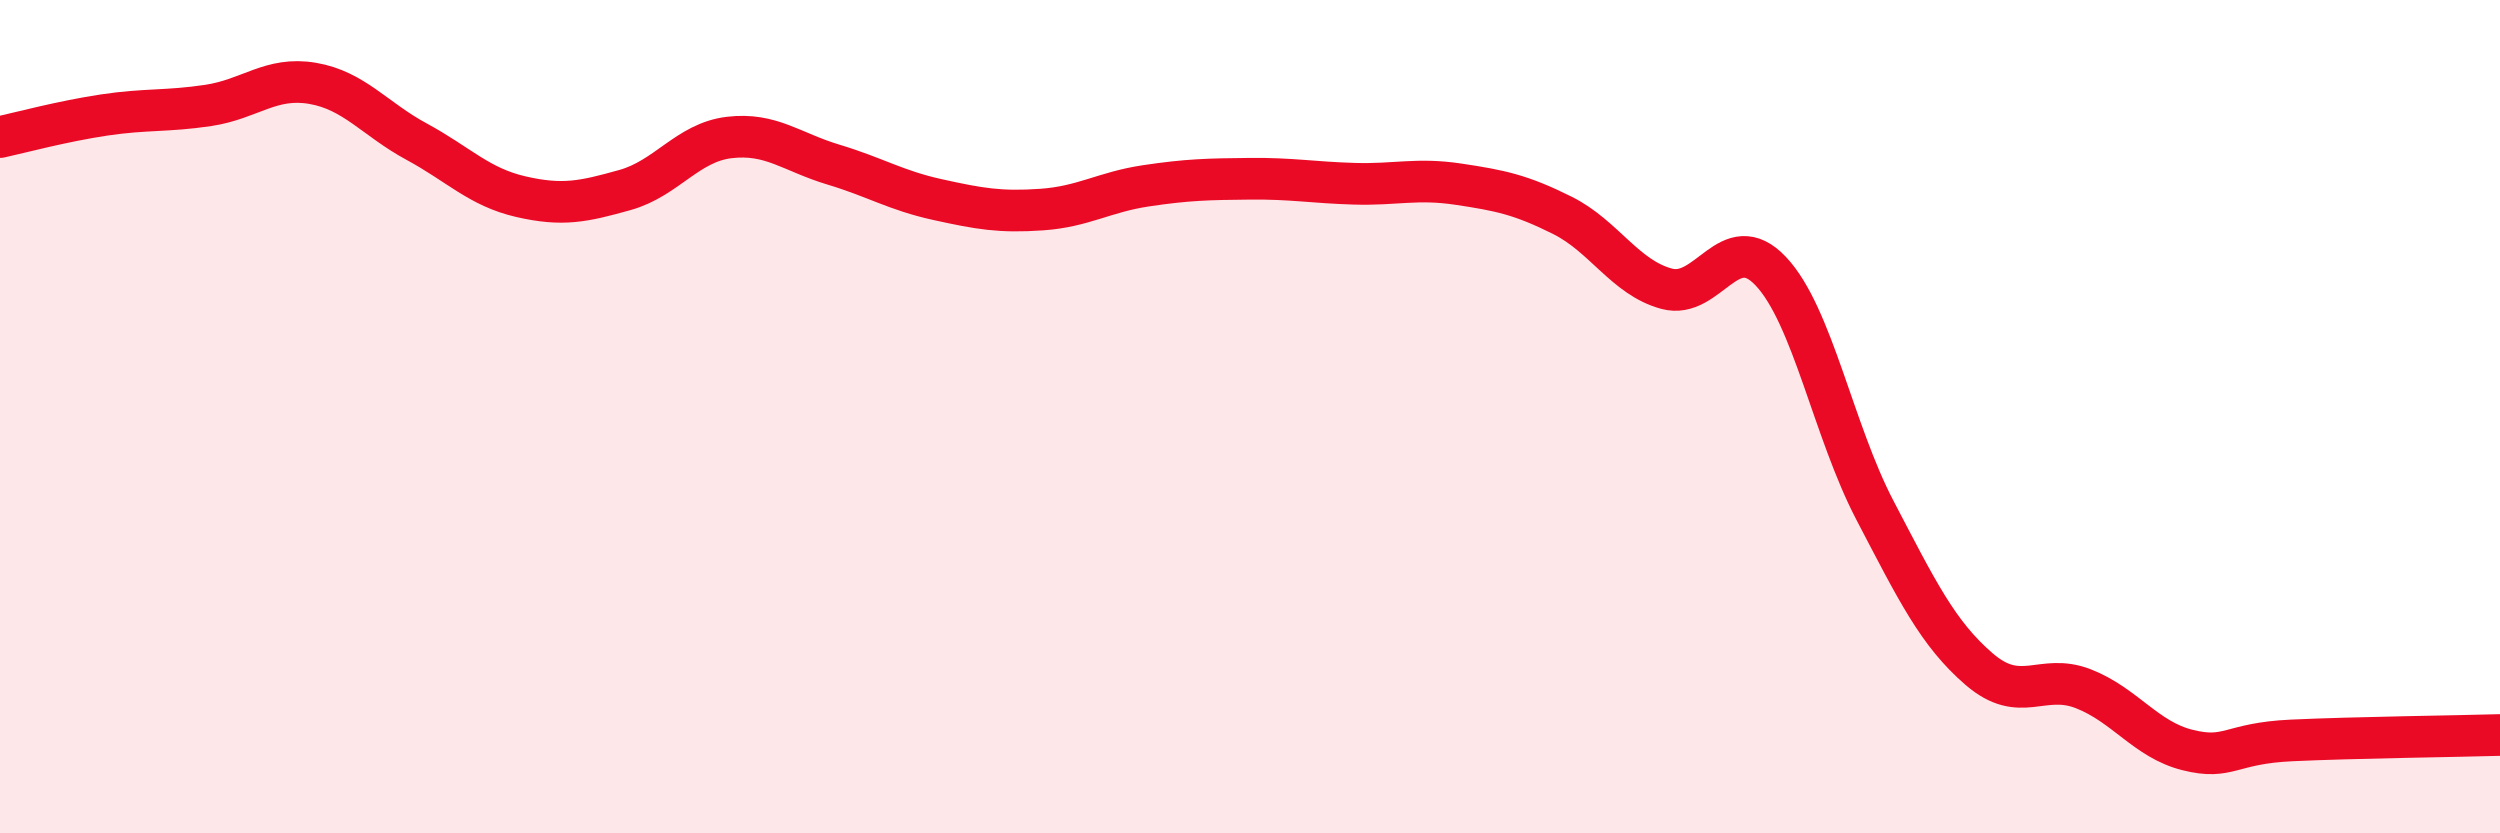 
    <svg width="60" height="20" viewBox="0 0 60 20" xmlns="http://www.w3.org/2000/svg">
      <path
        d="M 0,3.29 C 0.5,3.18 1.5,2.91 2.5,2.76 C 3.5,2.61 4,2.68 5,2.53 C 6,2.38 6.5,1.83 7.5,2 C 8.5,2.17 9,2.86 10,3.4 C 11,3.94 11.5,4.49 12.5,4.72 C 13.5,4.95 14,4.84 15,4.56 C 16,4.28 16.5,3.42 17.5,3.3 C 18.5,3.18 19,3.65 20,3.95 C 21,4.25 21.5,4.57 22.5,4.79 C 23.5,5.01 24,5.1 25,5.03 C 26,4.96 26.5,4.61 27.5,4.46 C 28.5,4.31 29,4.3 30,4.29 C 31,4.28 31.5,4.38 32.5,4.41 C 33.5,4.44 34,4.27 35,4.42 C 36,4.57 36.5,4.67 37.5,5.17 C 38.5,5.67 39,6.66 40,6.93 C 41,7.2 41.5,5.45 42.5,6.51 C 43.5,7.57 44,10.34 45,12.25 C 46,14.16 46.5,15.2 47.5,16.06 C 48.5,16.92 49,16.14 50,16.53 C 51,16.92 51.5,17.75 52.5,18 C 53.5,18.25 53.5,17.84 55,17.77 C 56.5,17.7 59,17.67 60,17.64L60 20L0 20Z"
        fill="#EB0A25"
        opacity="0.1"
        stroke-linecap="round"
        stroke-linejoin="round"
      />
      <path
        d="M 0,3.29 C 0.5,3.18 1.5,2.91 2.5,2.76 C 3.5,2.61 4,2.68 5,2.53 C 6,2.38 6.5,1.83 7.5,2 C 8.5,2.17 9,2.86 10,3.4 C 11,3.94 11.5,4.49 12.5,4.72 C 13.5,4.95 14,4.84 15,4.56 C 16,4.28 16.5,3.42 17.5,3.3 C 18.5,3.18 19,3.65 20,3.95 C 21,4.25 21.5,4.57 22.5,4.79 C 23.5,5.01 24,5.1 25,5.03 C 26,4.96 26.5,4.61 27.5,4.46 C 28.5,4.31 29,4.3 30,4.29 C 31,4.28 31.5,4.38 32.5,4.41 C 33.5,4.44 34,4.27 35,4.42 C 36,4.57 36.5,4.67 37.5,5.17 C 38.5,5.67 39,6.66 40,6.93 C 41,7.2 41.5,5.45 42.5,6.51 C 43.5,7.57 44,10.34 45,12.25 C 46,14.16 46.5,15.2 47.5,16.06 C 48.5,16.92 49,16.14 50,16.53 C 51,16.92 51.5,17.75 52.5,18 C 53.5,18.25 53.5,17.84 55,17.77 C 56.5,17.7 59,17.67 60,17.64"
        stroke="#EB0A25"
        stroke-width="1"
        fill="none"
        stroke-linecap="round"
        stroke-linejoin="round"
      />
    </svg>
  
